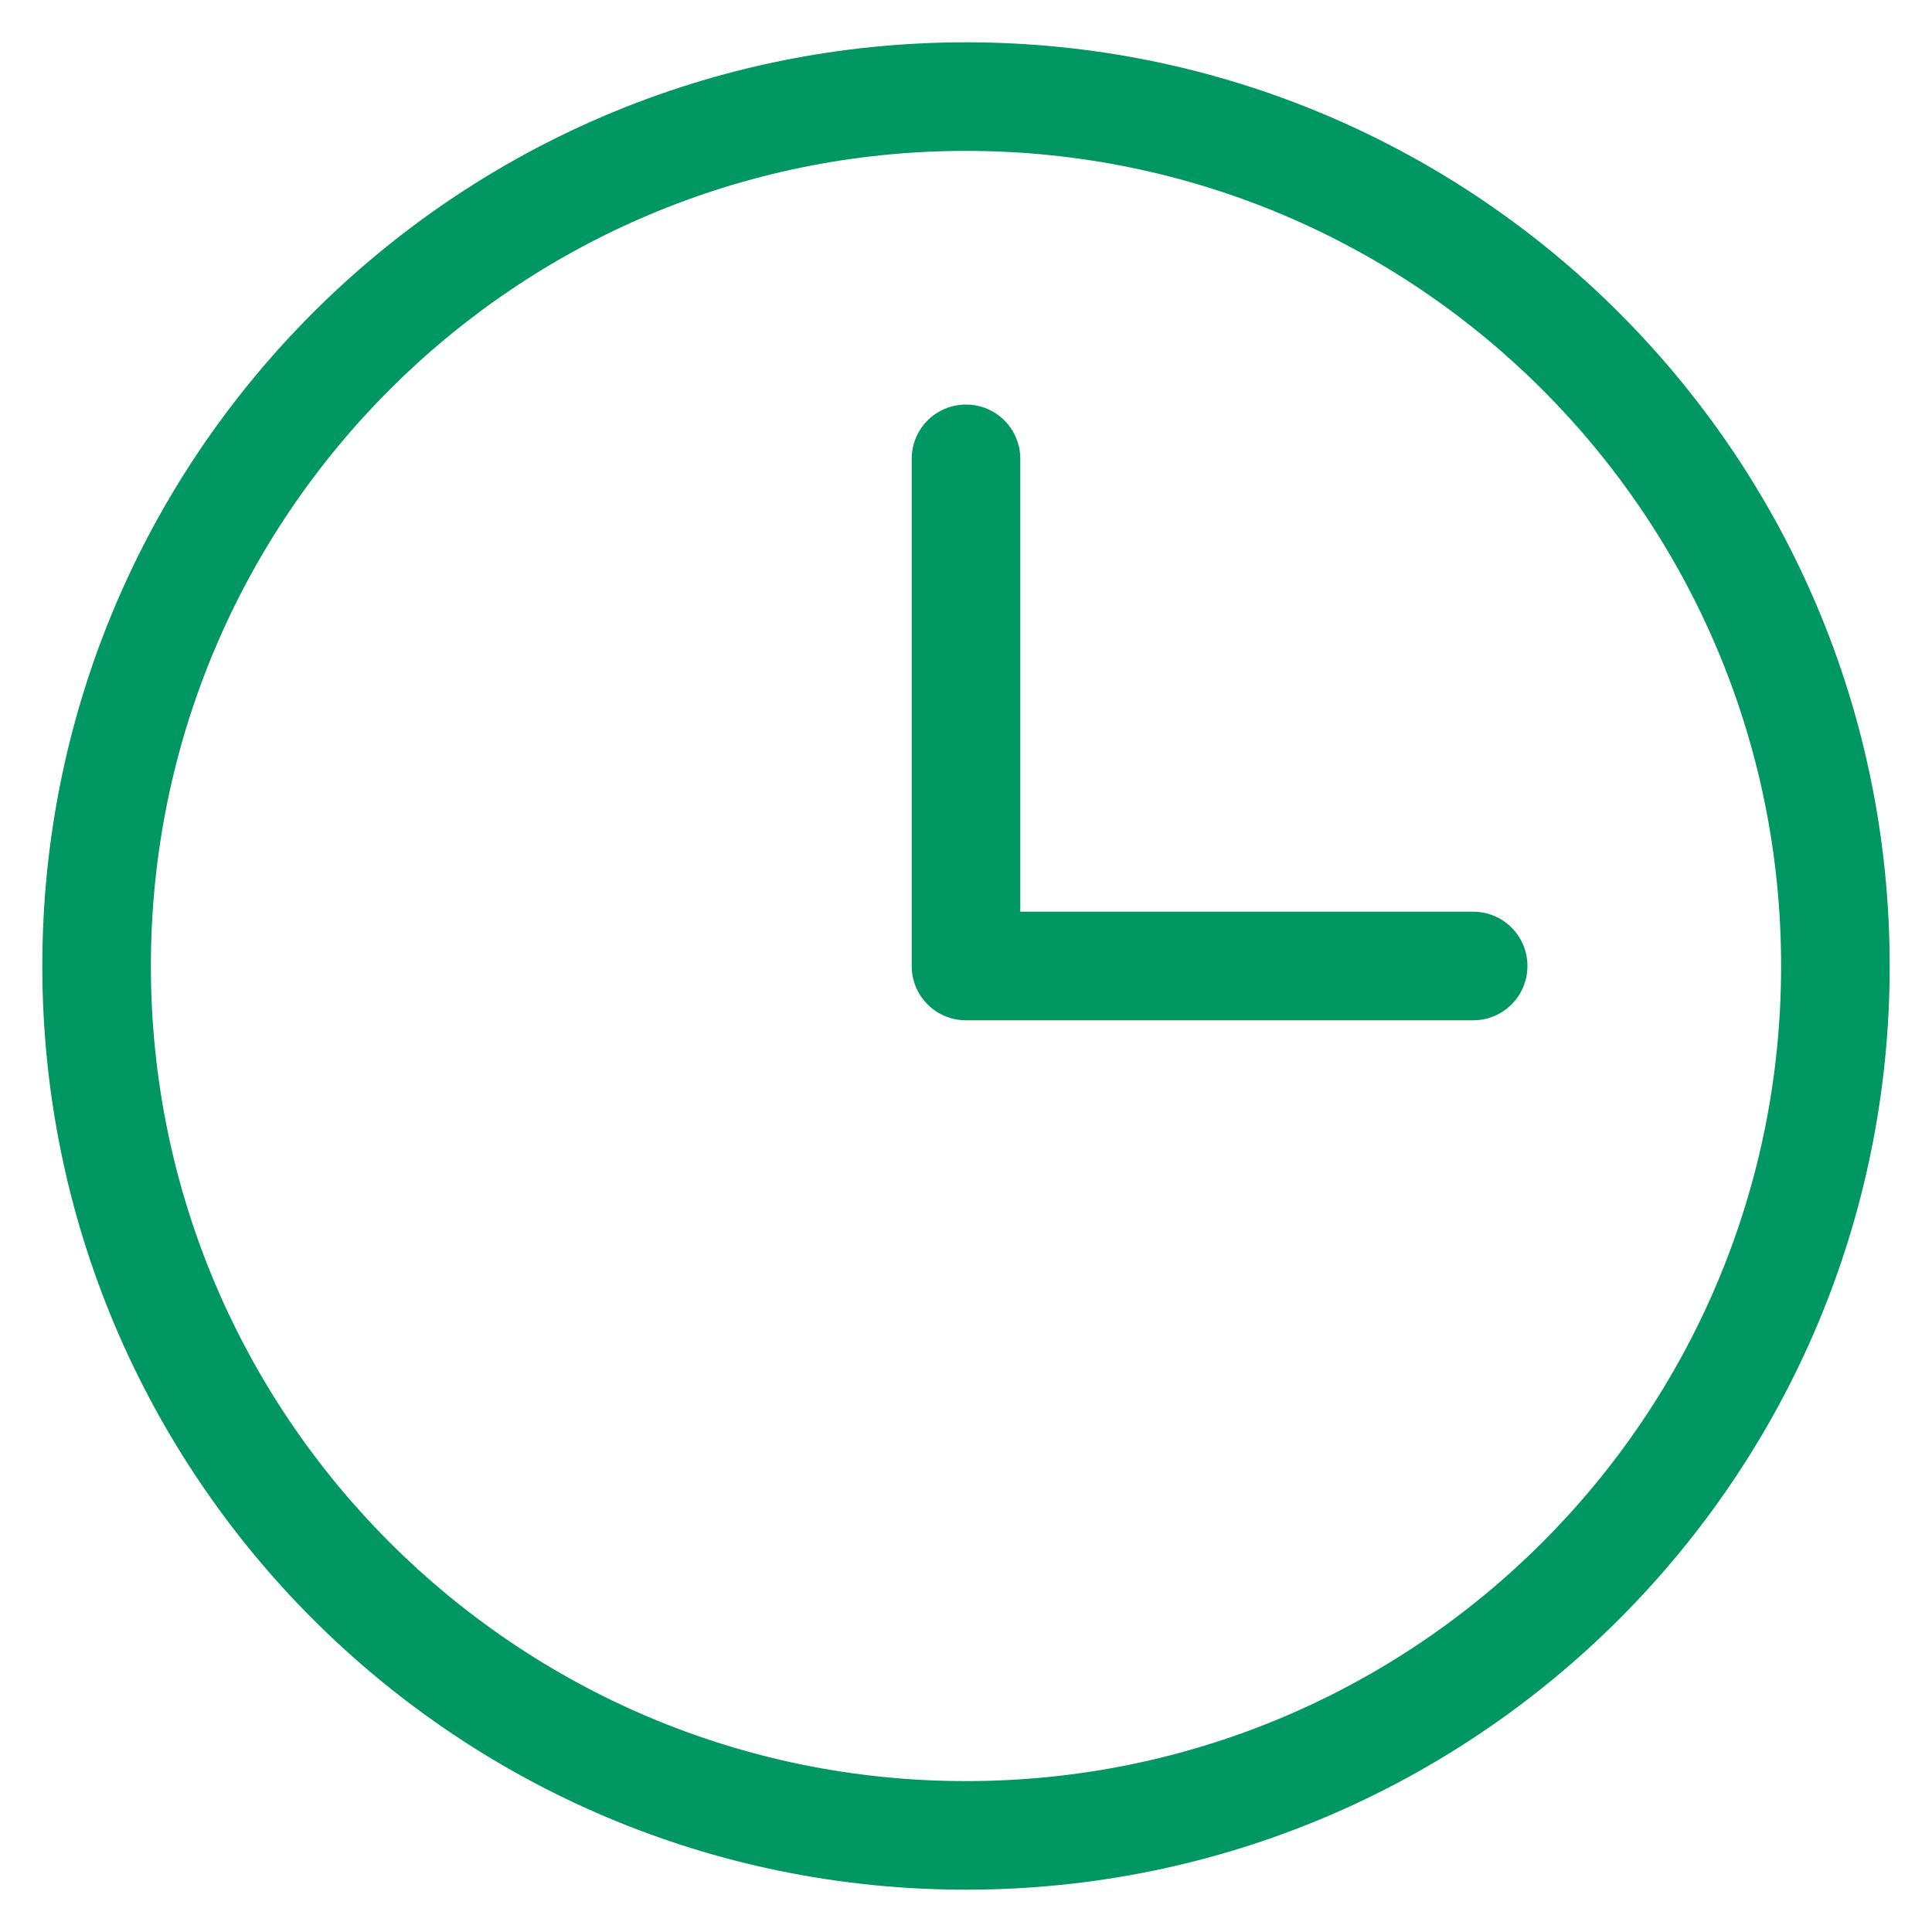 <svg width="20" height="20" viewBox="0 0 20 20" fill="none" xmlns="http://www.w3.org/2000/svg">
<path d="M10.562 4.75C10.562 4.439 10.311 4.188 10 4.188C9.689 4.188 9.438 4.439 9.438 4.75V10C9.438 10.311 9.689 10.562 10 10.562H15.25C15.561 10.562 15.812 10.311 15.812 10C15.812 9.689 15.561 9.438 15.25 9.438H10.562V4.75Z" fill="#009762"/>
<path fill-rule="evenodd" clip-rule="evenodd" d="M10 0.438C4.719 0.438 0.438 4.719 0.438 10C0.438 15.281 4.719 19.562 10 19.562C15.281 19.562 19.562 15.281 19.562 10C19.562 4.719 15.281 0.438 10 0.438ZM1.562 10C1.562 5.34 5.34 1.562 10 1.562C14.66 1.562 18.438 5.34 18.438 10C18.438 14.66 14.66 18.438 10 18.438C5.34 18.438 1.562 14.66 1.562 10Z" fill="#009762"/>
</svg>
